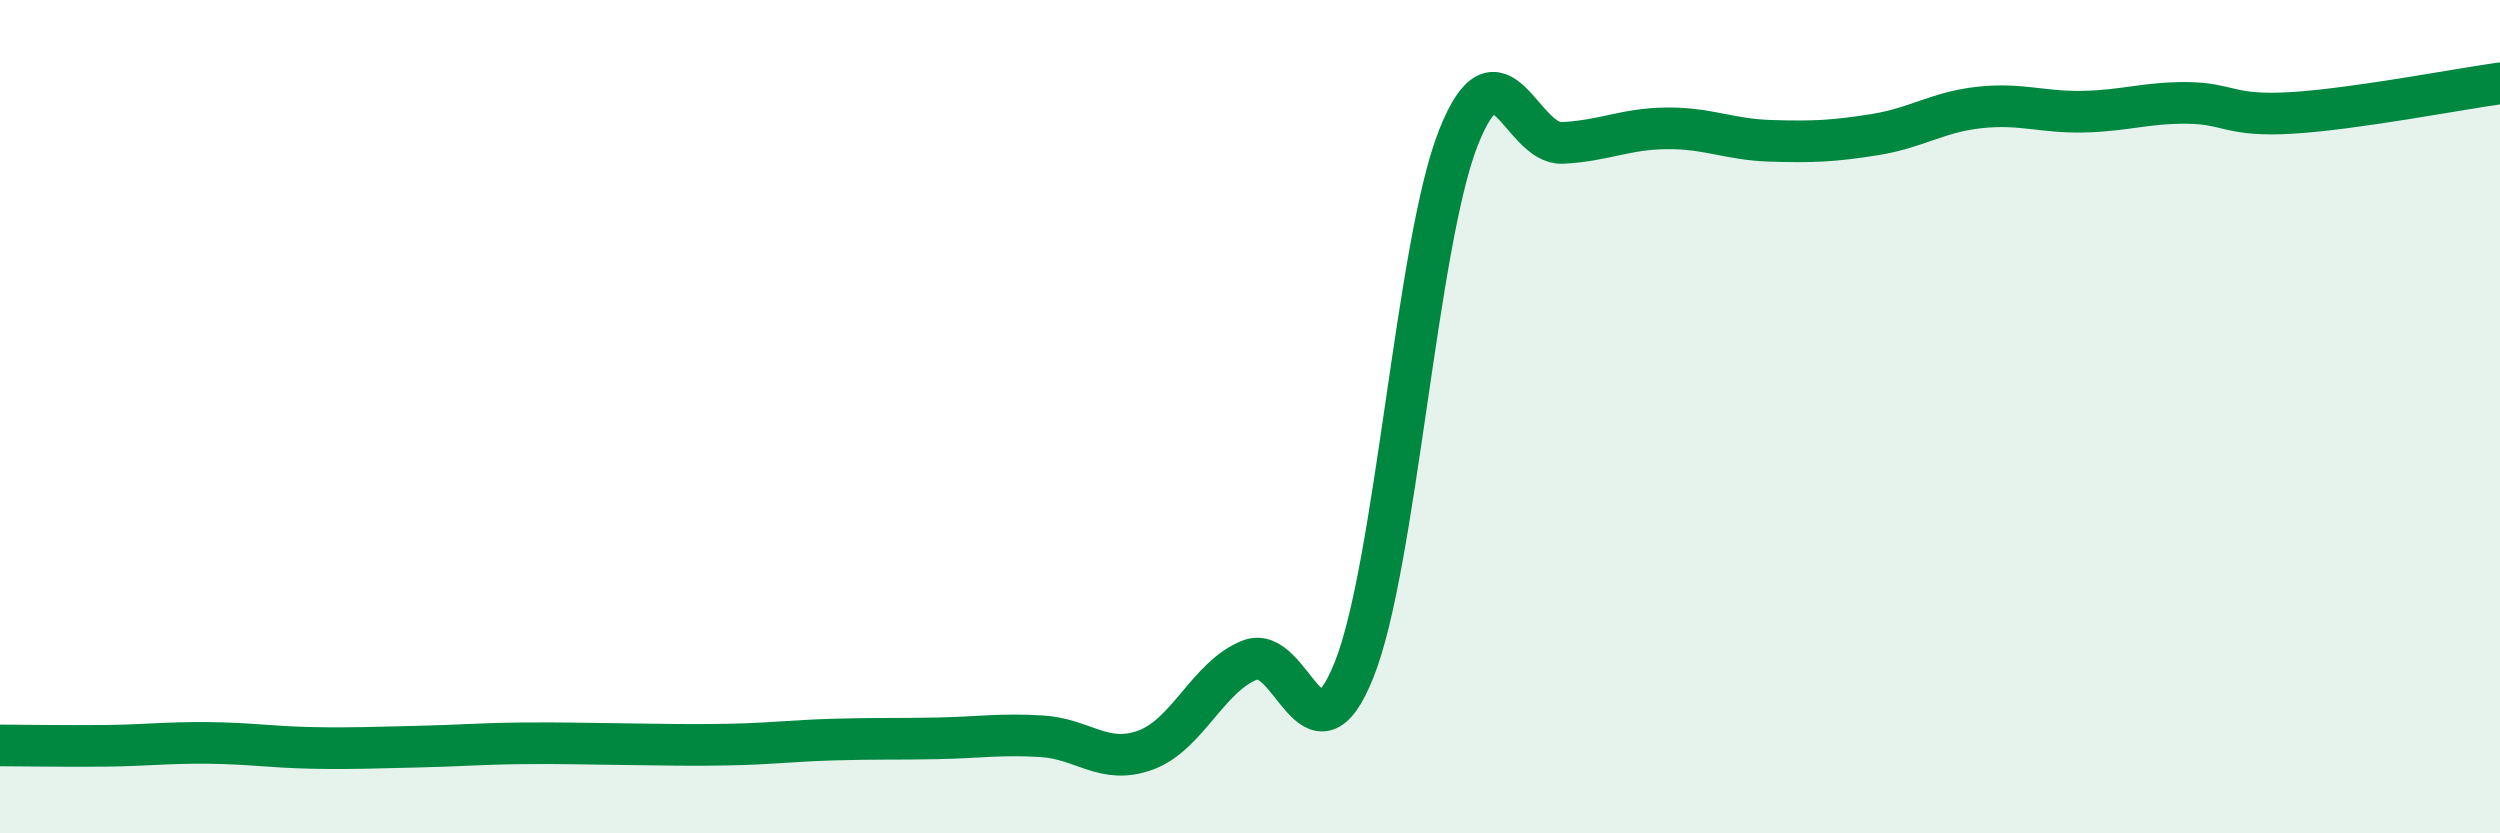 
    <svg width="60" height="20" viewBox="0 0 60 20" xmlns="http://www.w3.org/2000/svg">
      <path
        d="M 0,17.89 C 0.5,17.89 1.5,17.91 2.5,17.9 C 3.5,17.89 4,17.82 5,17.83 C 6,17.84 6.5,17.93 7.5,17.95 C 8.5,17.97 9,17.94 10,17.92 C 11,17.9 11.5,17.85 12.5,17.84 C 13.5,17.83 14,17.85 15,17.86 C 16,17.87 16.5,17.89 17.5,17.87 C 18.5,17.85 19,17.78 20,17.75 C 21,17.72 21.5,17.74 22.5,17.72 C 23.5,17.7 24,17.61 25,17.67 C 26,17.73 26.5,18.37 27.5,18 C 28.5,17.63 29,16.23 30,15.84 C 31,15.45 31.5,18.58 32.5,16.07 C 33.5,13.56 34,5.84 35,3.31 C 36,0.78 36.5,3.48 37.5,3.43 C 38.5,3.38 39,3.09 40,3.08 C 41,3.07 41.5,3.35 42.5,3.38 C 43.5,3.41 44,3.39 45,3.23 C 46,3.07 46.5,2.69 47.5,2.58 C 48.5,2.47 49,2.7 50,2.68 C 51,2.66 51.5,2.46 52.5,2.47 C 53.5,2.48 53.5,2.8 55,2.71 C 56.5,2.62 59,2.14 60,2L60 20L0 20Z"
        fill="#008740"
        opacity="0.1"
        stroke-linecap="round"
        stroke-linejoin="round"
      />
      <path
        d="M 0,17.89 C 0.5,17.89 1.5,17.91 2.5,17.9 C 3.5,17.89 4,17.82 5,17.83 C 6,17.84 6.5,17.93 7.5,17.95 C 8.5,17.97 9,17.94 10,17.92 C 11,17.9 11.5,17.85 12.5,17.84 C 13.5,17.83 14,17.85 15,17.86 C 16,17.87 16.5,17.89 17.5,17.87 C 18.5,17.85 19,17.78 20,17.75 C 21,17.72 21.5,17.74 22.5,17.72 C 23.5,17.7 24,17.61 25,17.67 C 26,17.73 26.5,18.37 27.5,18 C 28.5,17.63 29,16.23 30,15.84 C 31,15.45 31.5,18.58 32.5,16.07 C 33.5,13.56 34,5.84 35,3.31 C 36,0.78 36.5,3.48 37.5,3.43 C 38.5,3.38 39,3.09 40,3.08 C 41,3.07 41.5,3.35 42.5,3.38 C 43.5,3.41 44,3.39 45,3.23 C 46,3.07 46.5,2.69 47.5,2.58 C 48.5,2.47 49,2.7 50,2.68 C 51,2.66 51.5,2.46 52.5,2.47 C 53.5,2.48 53.5,2.8 55,2.71 C 56.5,2.62 59,2.14 60,2"
        stroke="#008740"
        stroke-width="1"
        fill="none"
        stroke-linecap="round"
        stroke-linejoin="round"
      />
    </svg>
  